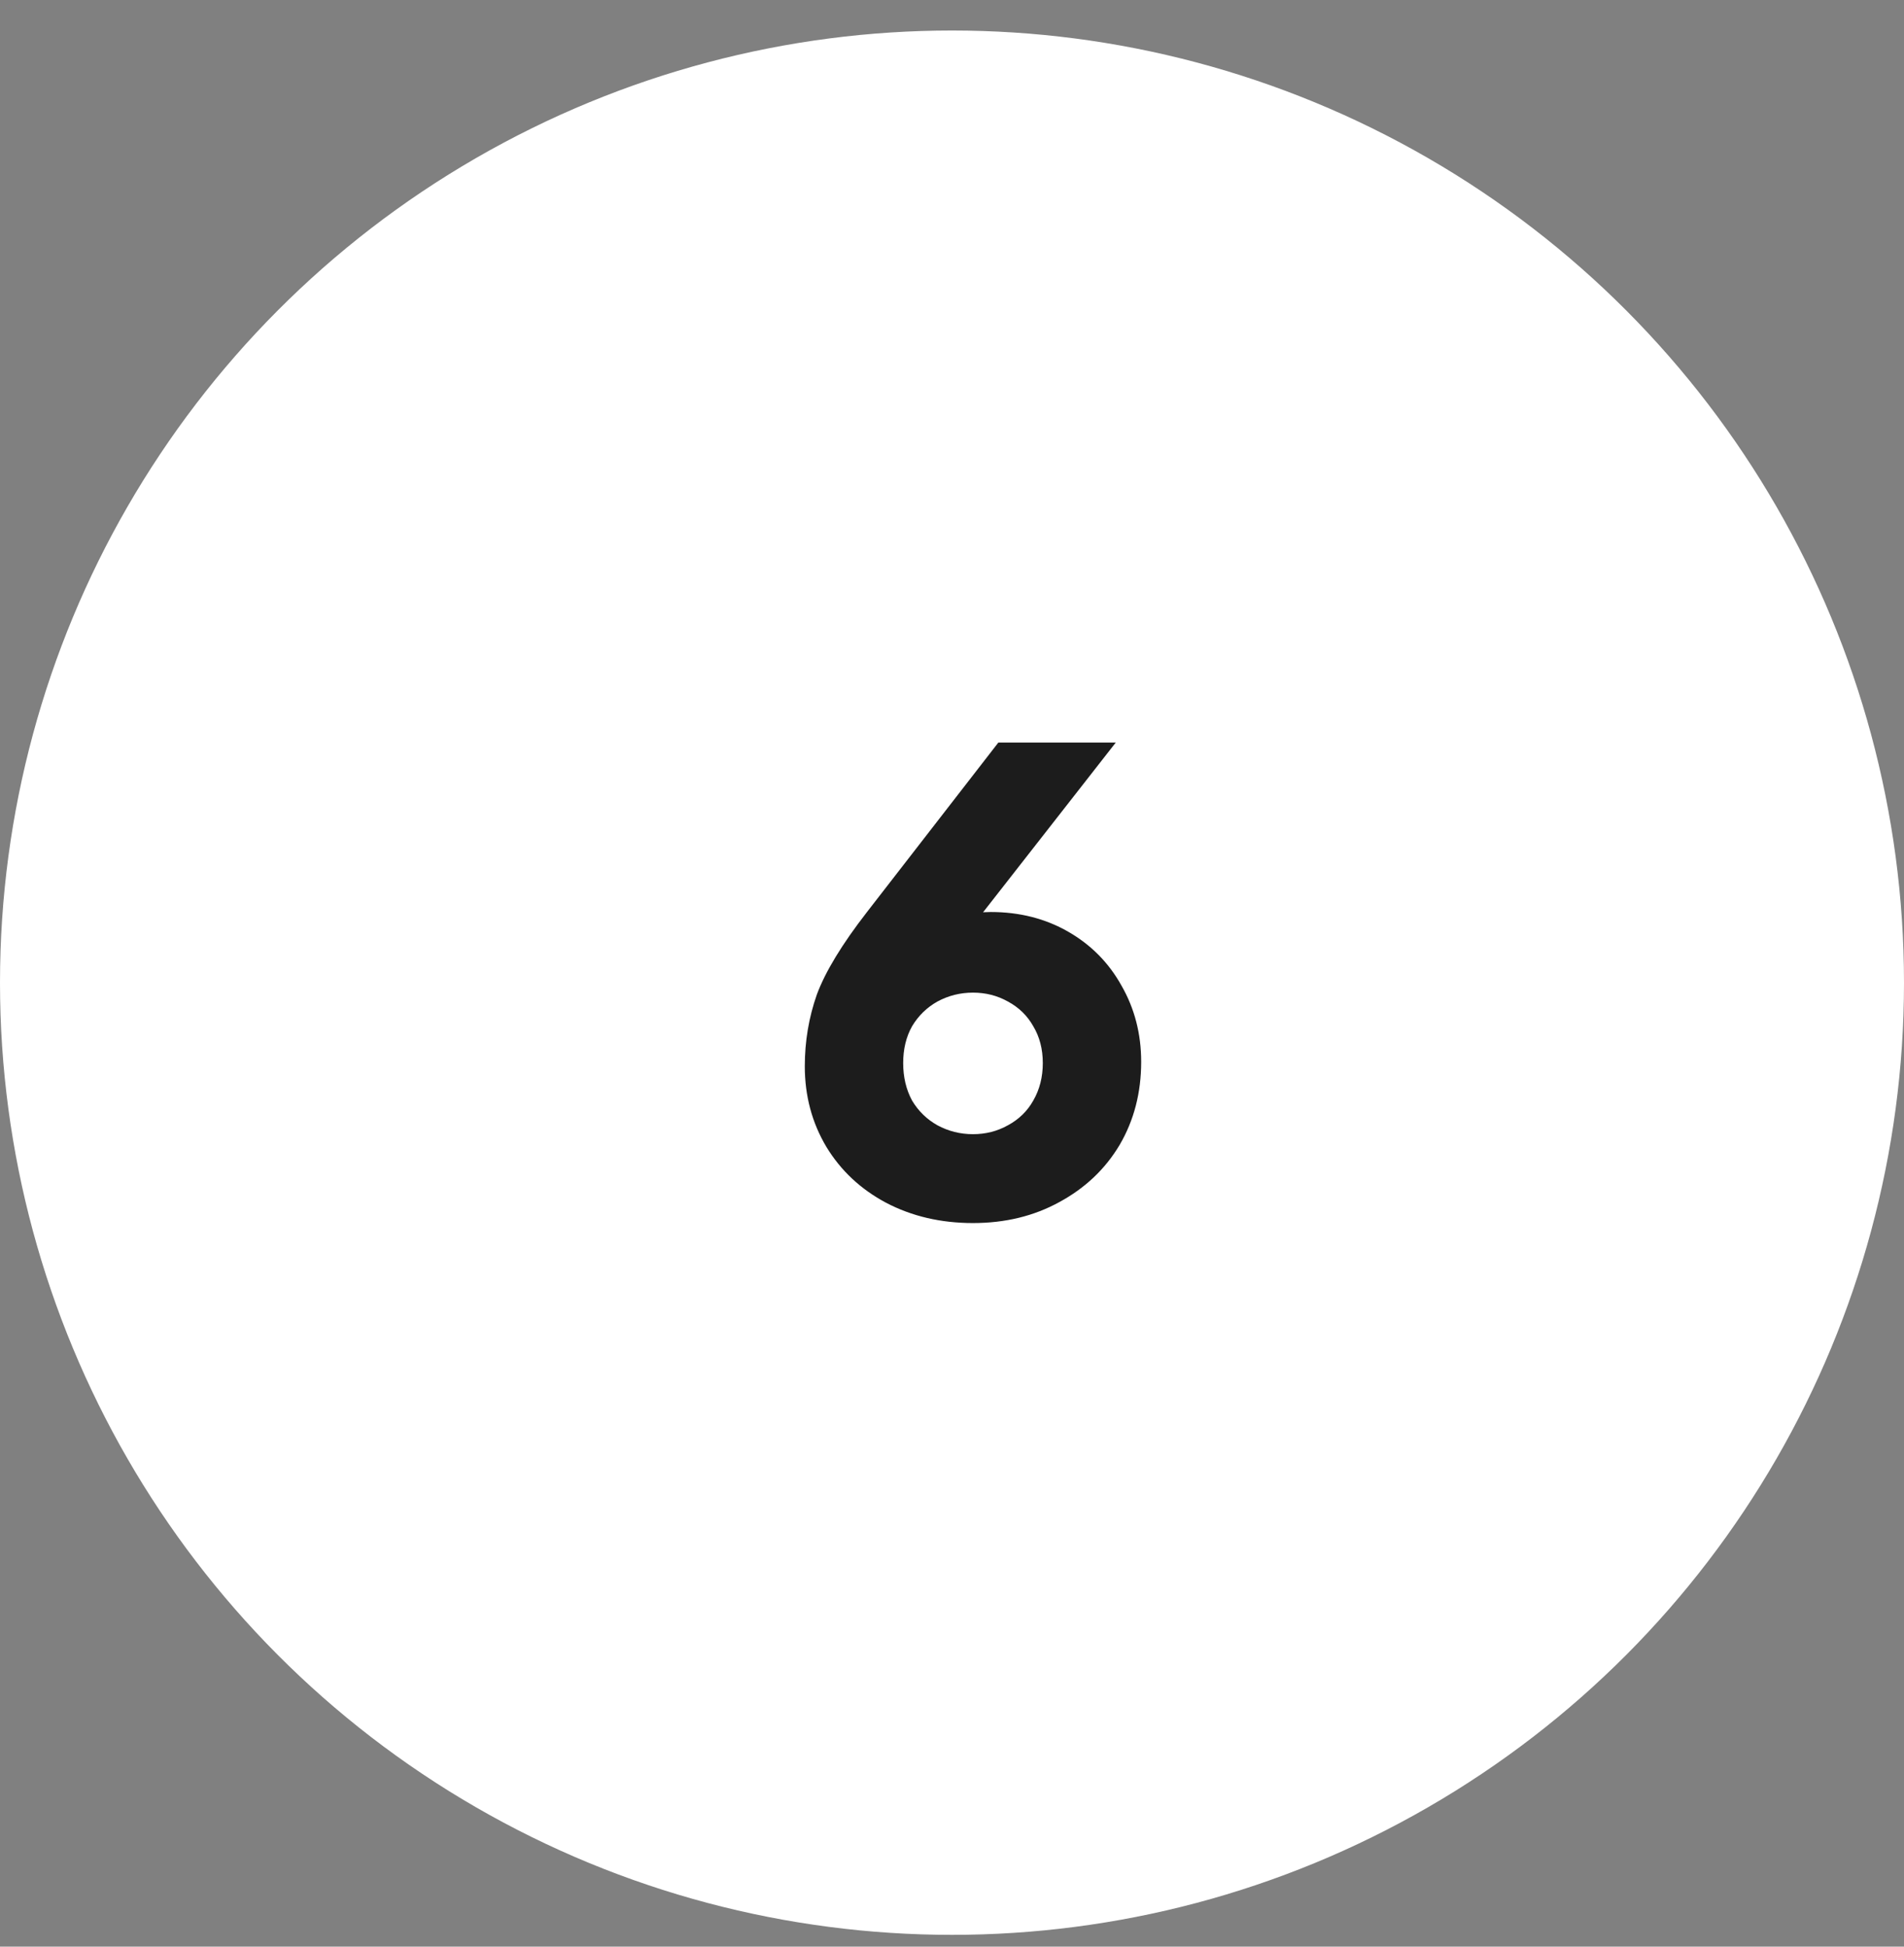 <svg width="45" height="46" viewBox="0 0 45 46" fill="none" xmlns="http://www.w3.org/2000/svg">
<rect x="0" y="0" width="45" height="46" fill="#808080" stroke="none"/>
<circle cx="22.5" cy="23.221" r="22" fill="white" stroke="white"/>
<path d="M22.996 28.901C22.236 28.901 21.551 28.741 20.941 28.421C20.341 28.101 19.871 27.661 19.531 27.101C19.191 26.531 19.021 25.896 19.021 25.196C19.021 24.606 19.116 24.041 19.306 23.501C19.506 22.961 19.901 22.311 20.491 21.551L23.596 17.546H26.371L22.606 22.361L22.231 21.836C22.441 21.736 22.636 21.666 22.816 21.626C23.006 21.576 23.206 21.551 23.416 21.551C24.096 21.551 24.706 21.706 25.246 22.016C25.786 22.326 26.206 22.751 26.506 23.291C26.816 23.831 26.971 24.431 26.971 25.091C26.971 25.821 26.801 26.476 26.461 27.056C26.121 27.626 25.646 28.076 25.036 28.406C24.436 28.736 23.756 28.901 22.996 28.901ZM22.996 26.801C23.296 26.801 23.571 26.731 23.821 26.591C24.081 26.451 24.281 26.256 24.421 26.006C24.571 25.746 24.646 25.451 24.646 25.121C24.646 24.791 24.571 24.501 24.421 24.251C24.281 24.001 24.081 23.806 23.821 23.666C23.571 23.526 23.296 23.456 22.996 23.456C22.696 23.456 22.416 23.526 22.156 23.666C21.906 23.806 21.706 24.001 21.556 24.251C21.416 24.501 21.346 24.791 21.346 25.121C21.346 25.451 21.416 25.746 21.556 26.006C21.706 26.256 21.906 26.451 22.156 26.591C22.416 26.731 22.696 26.801 22.996 26.801Z" fill="#1C1C1C"/>
</svg>
